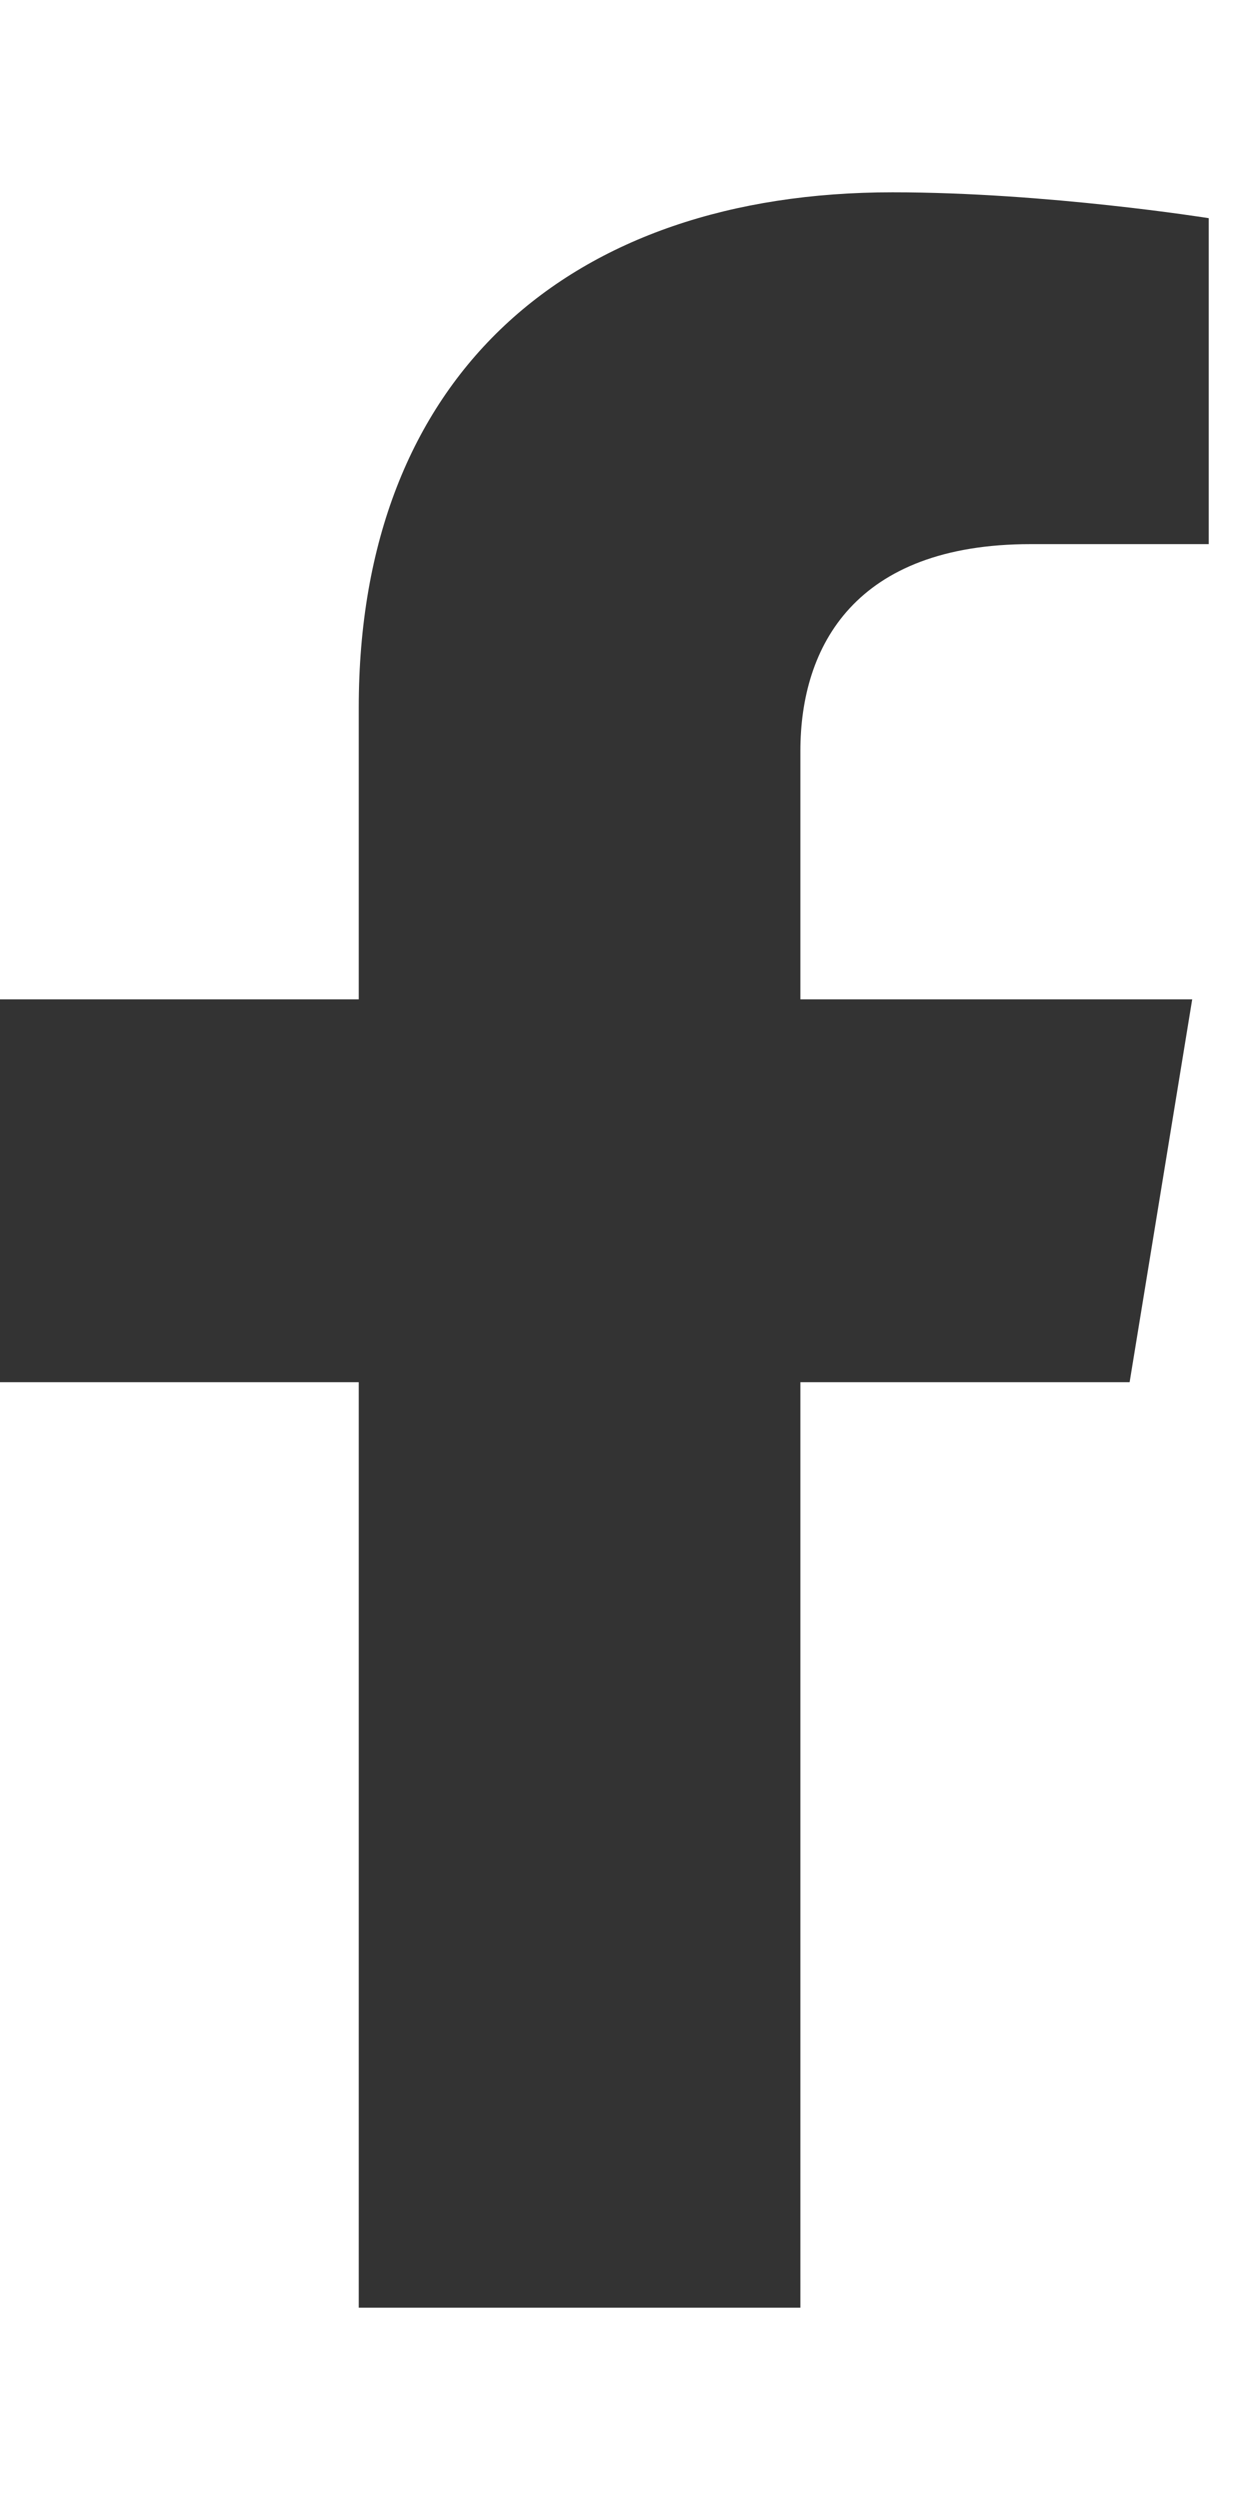 <svg width="13" height="26" viewBox="0 0 13 26" fill="none" xmlns="http://www.w3.org/2000/svg">
<path d="M11.748 14.375L12.399 10.393H8.324V7.81C8.324 6.721 8.893 5.659 10.719 5.659H12.571V2.269C12.571 2.269 10.89 2 9.282 2C5.925 2 3.731 3.907 3.731 7.359V10.393H0V14.375H3.731V24H8.324V14.375H11.748Z" fill="#333333"/>
</svg>
